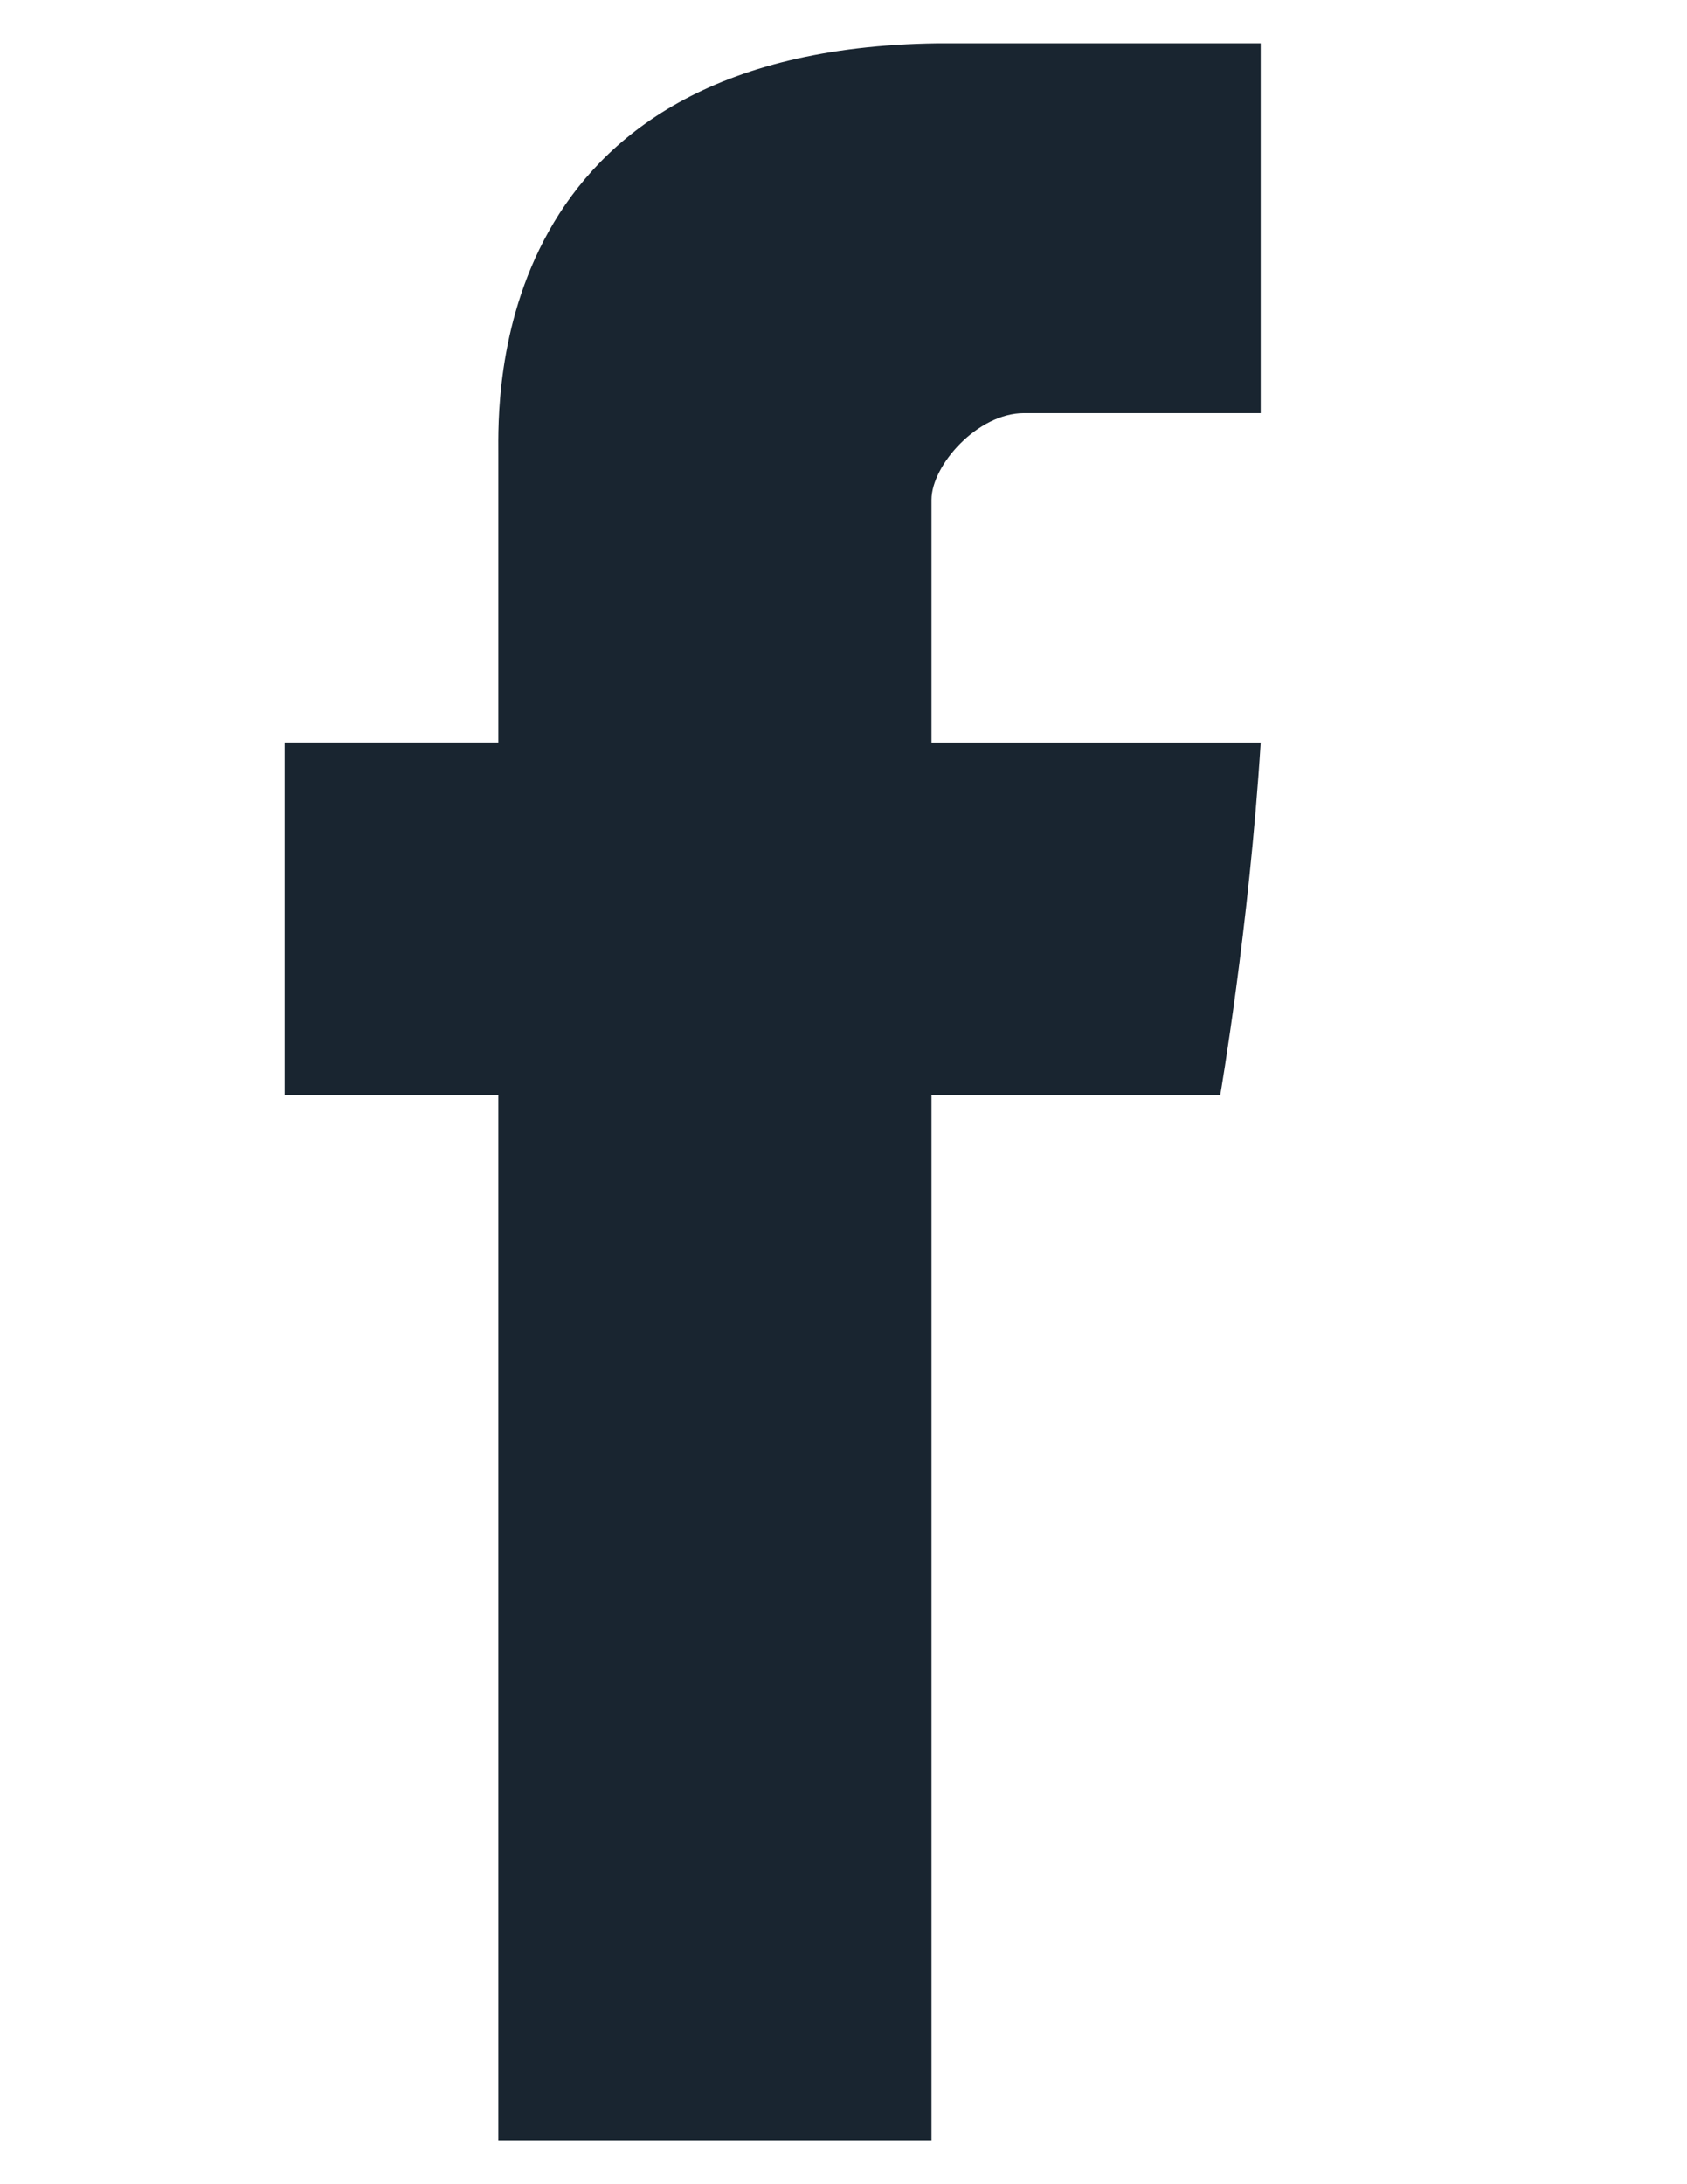 <?xml version="1.0" encoding="utf-8"?>
<!-- Generator: Adobe Illustrator 17.0.0, SVG Export Plug-In . SVG Version: 6.00 Build 0)  -->
<!DOCTYPE svg PUBLIC "-//W3C//DTD SVG 1.1//EN" "http://www.w3.org/Graphics/SVG/1.1/DTD/svg11.dtd">
<svg version="1.1" id="Icons" xmlns="http://www.w3.org/2000/svg" xmlns:xlink="http://www.w3.org/1999/xlink" x="0px" y="0px"
	 width="612px" height="792px" viewBox="0 0 612 792" enable-background="new 0 0 612 792" xml:space="preserve">
<path id="Facebook_1_" fill="#192530" d="M180.776,164.476c0,18.857,0,104.762,0,104.762h-77.524v127.809h77.524v379.238h157.143
	V397.048h104.762c0,0,10.476-60.762,14.667-127.809c-14.667,0-119.429,0-119.429,0s0-75.429,0-88
	c0-12.571,16.762-31.429,33.524-31.429c16.762,0,52.381,0,85.905,0c0-16.762,0-77.524,0-134.095c-44,0-94.286,0-117.333,0
	C176.586,17.81,180.776,145.619,180.776,164.476z"/>
</svg>

